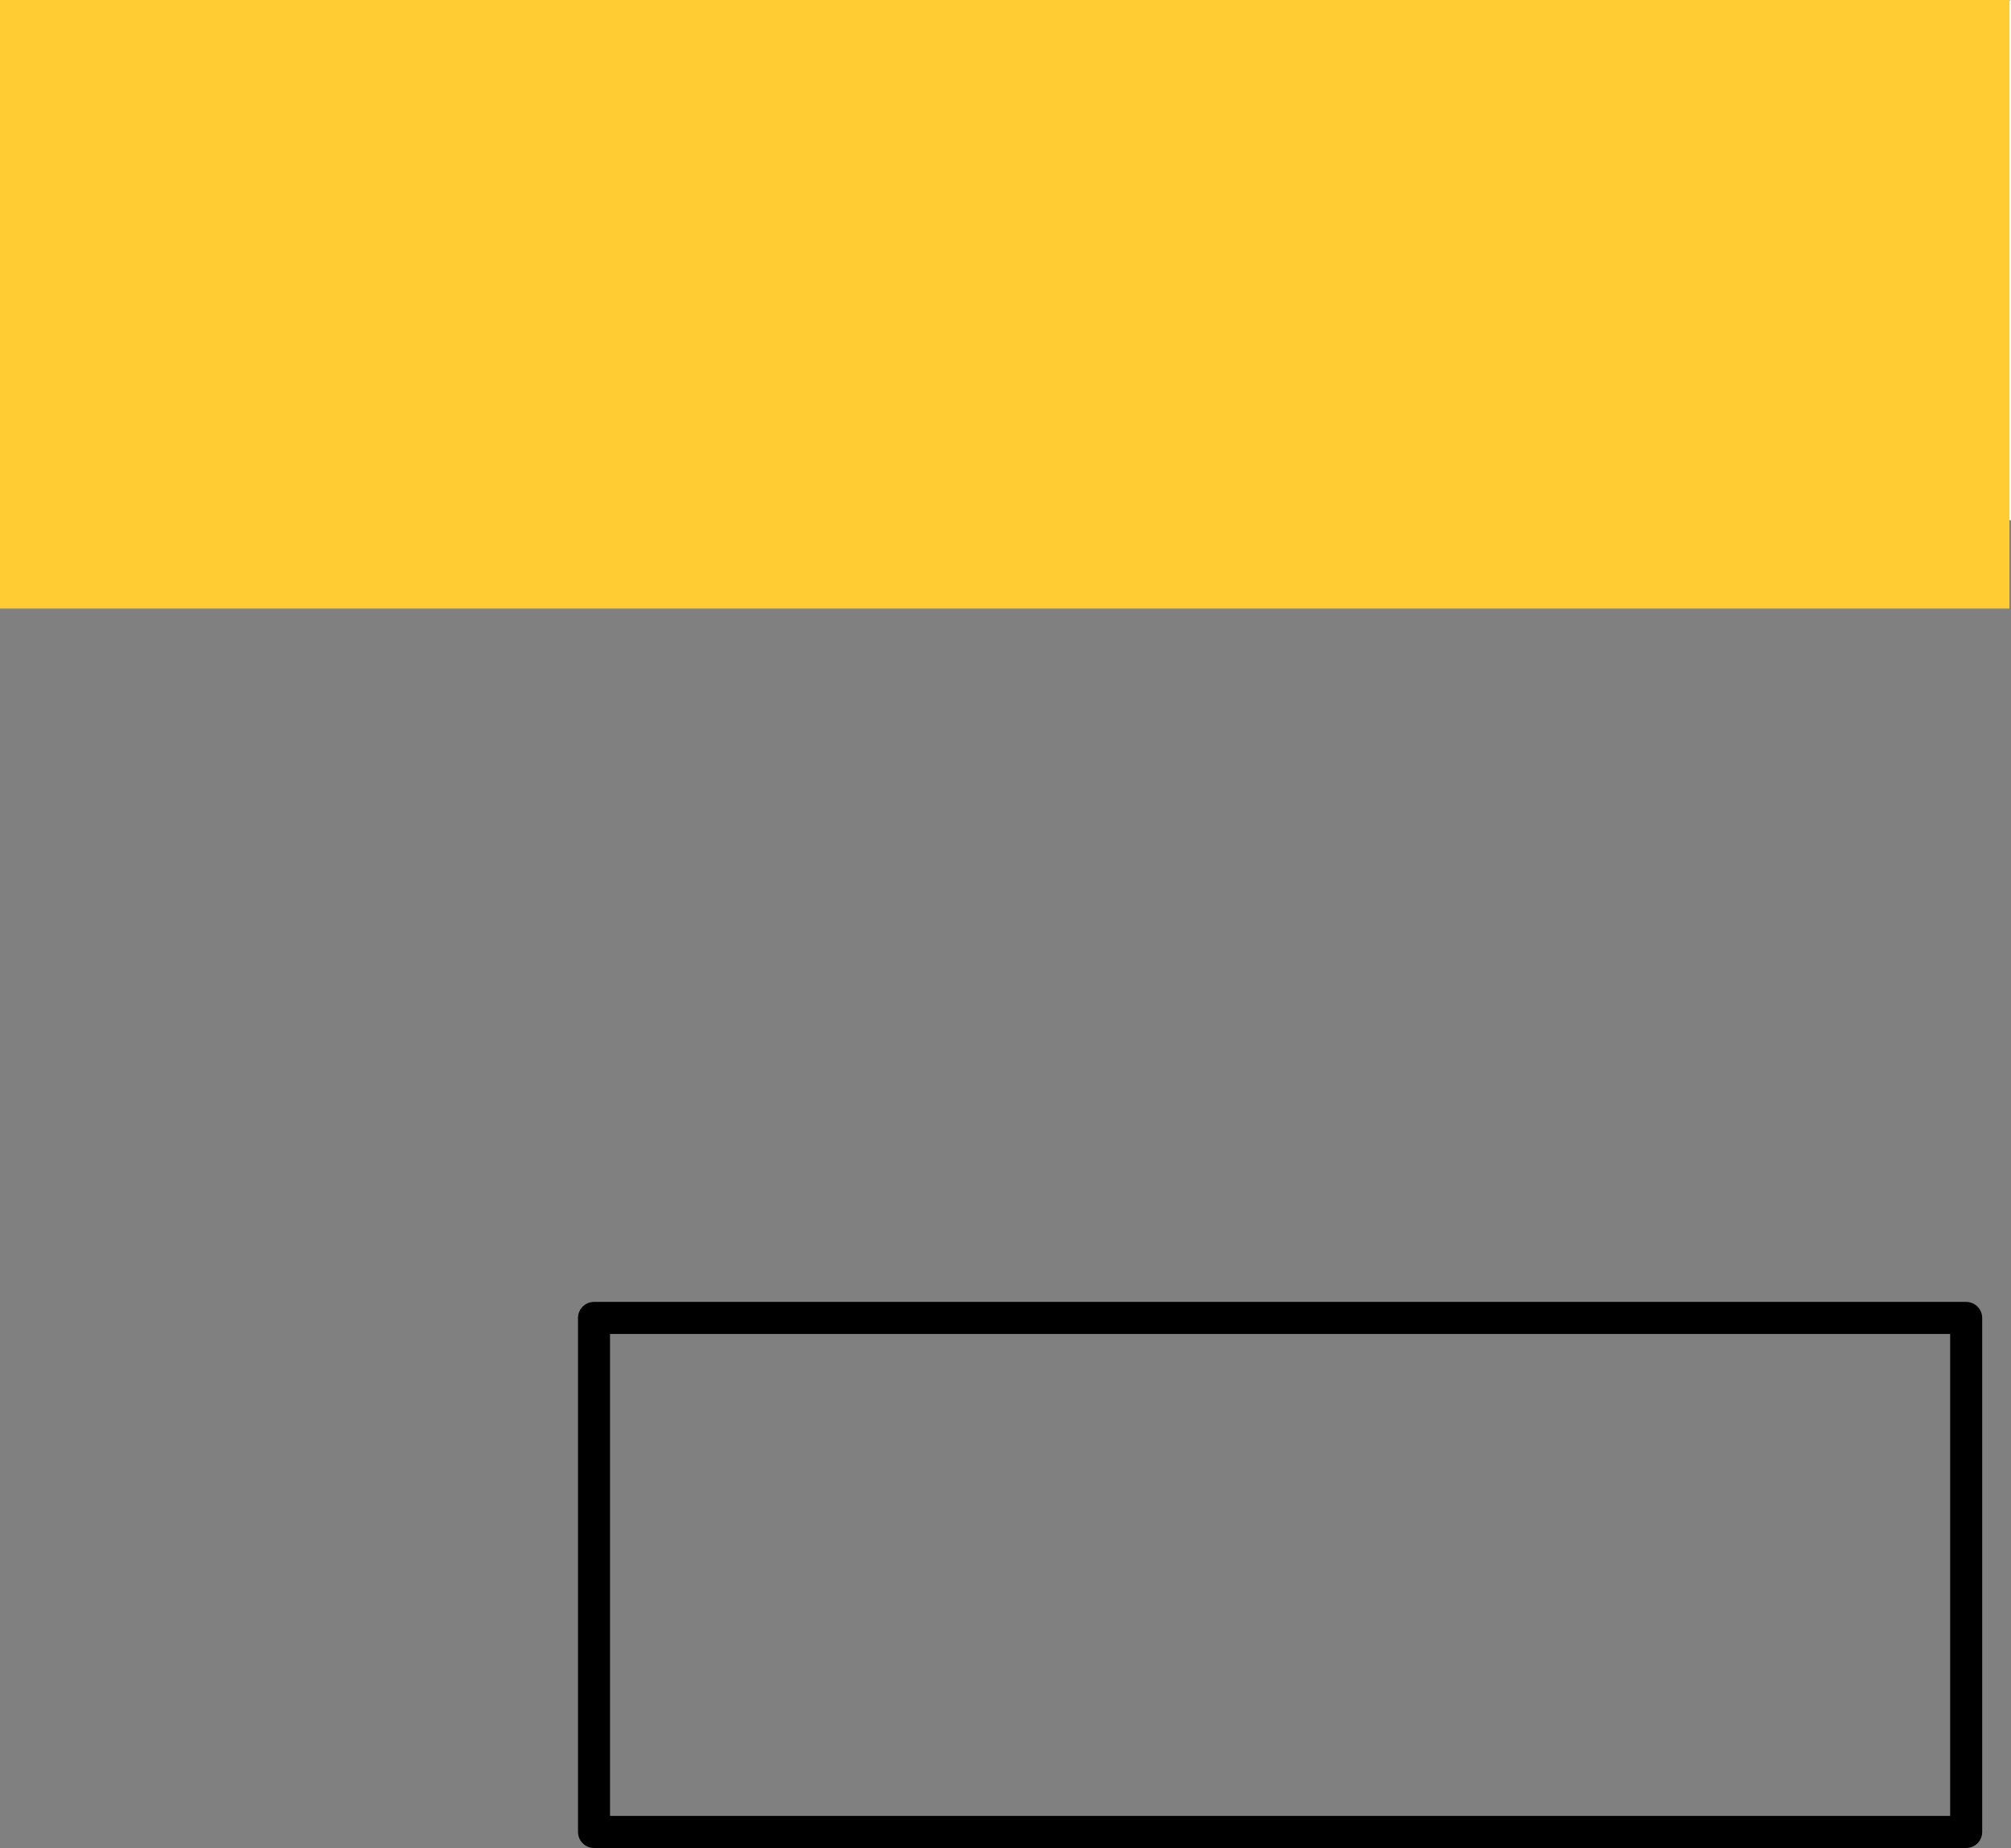 <?xml version="1.0" encoding="UTF-8" standalone="no"?>
<svg xmlns:xlink="http://www.w3.org/1999/xlink" height="57.7px" width="62.8px" xmlns="http://www.w3.org/2000/svg">
  <rect width="100%" height="100%" fill="#808080" stroke="none"/>
  <g transform="matrix(1.0, 0.0, 0.0, 1.0, 32.4, 5.15)">
    <path d="M1.65 3.0 L30.4 -5.15 30.4 11.1 1.65 3.0 M-29.35 3.0 L-0.6 -5.15 -0.6 11.1 -29.35 3.0" fill="#ffffff" fill-rule="evenodd" stroke="none"/>
    <path d="M29.0 52.05 L-13.85 52.05 -13.85 36.0 29.0 36.0 29.0 52.05 Z" fill="none" stroke="#000000" stroke-linecap="round" stroke-linejoin="round" stroke-width="1.0"/>
    <path d="M30.35 13.85 L-32.4 13.85 -32.4 -5.15 30.35 -5.15 30.35 13.85" fill="#ffcc33" fill-rule="evenodd" stroke="none"/>
  </g>
</svg>
